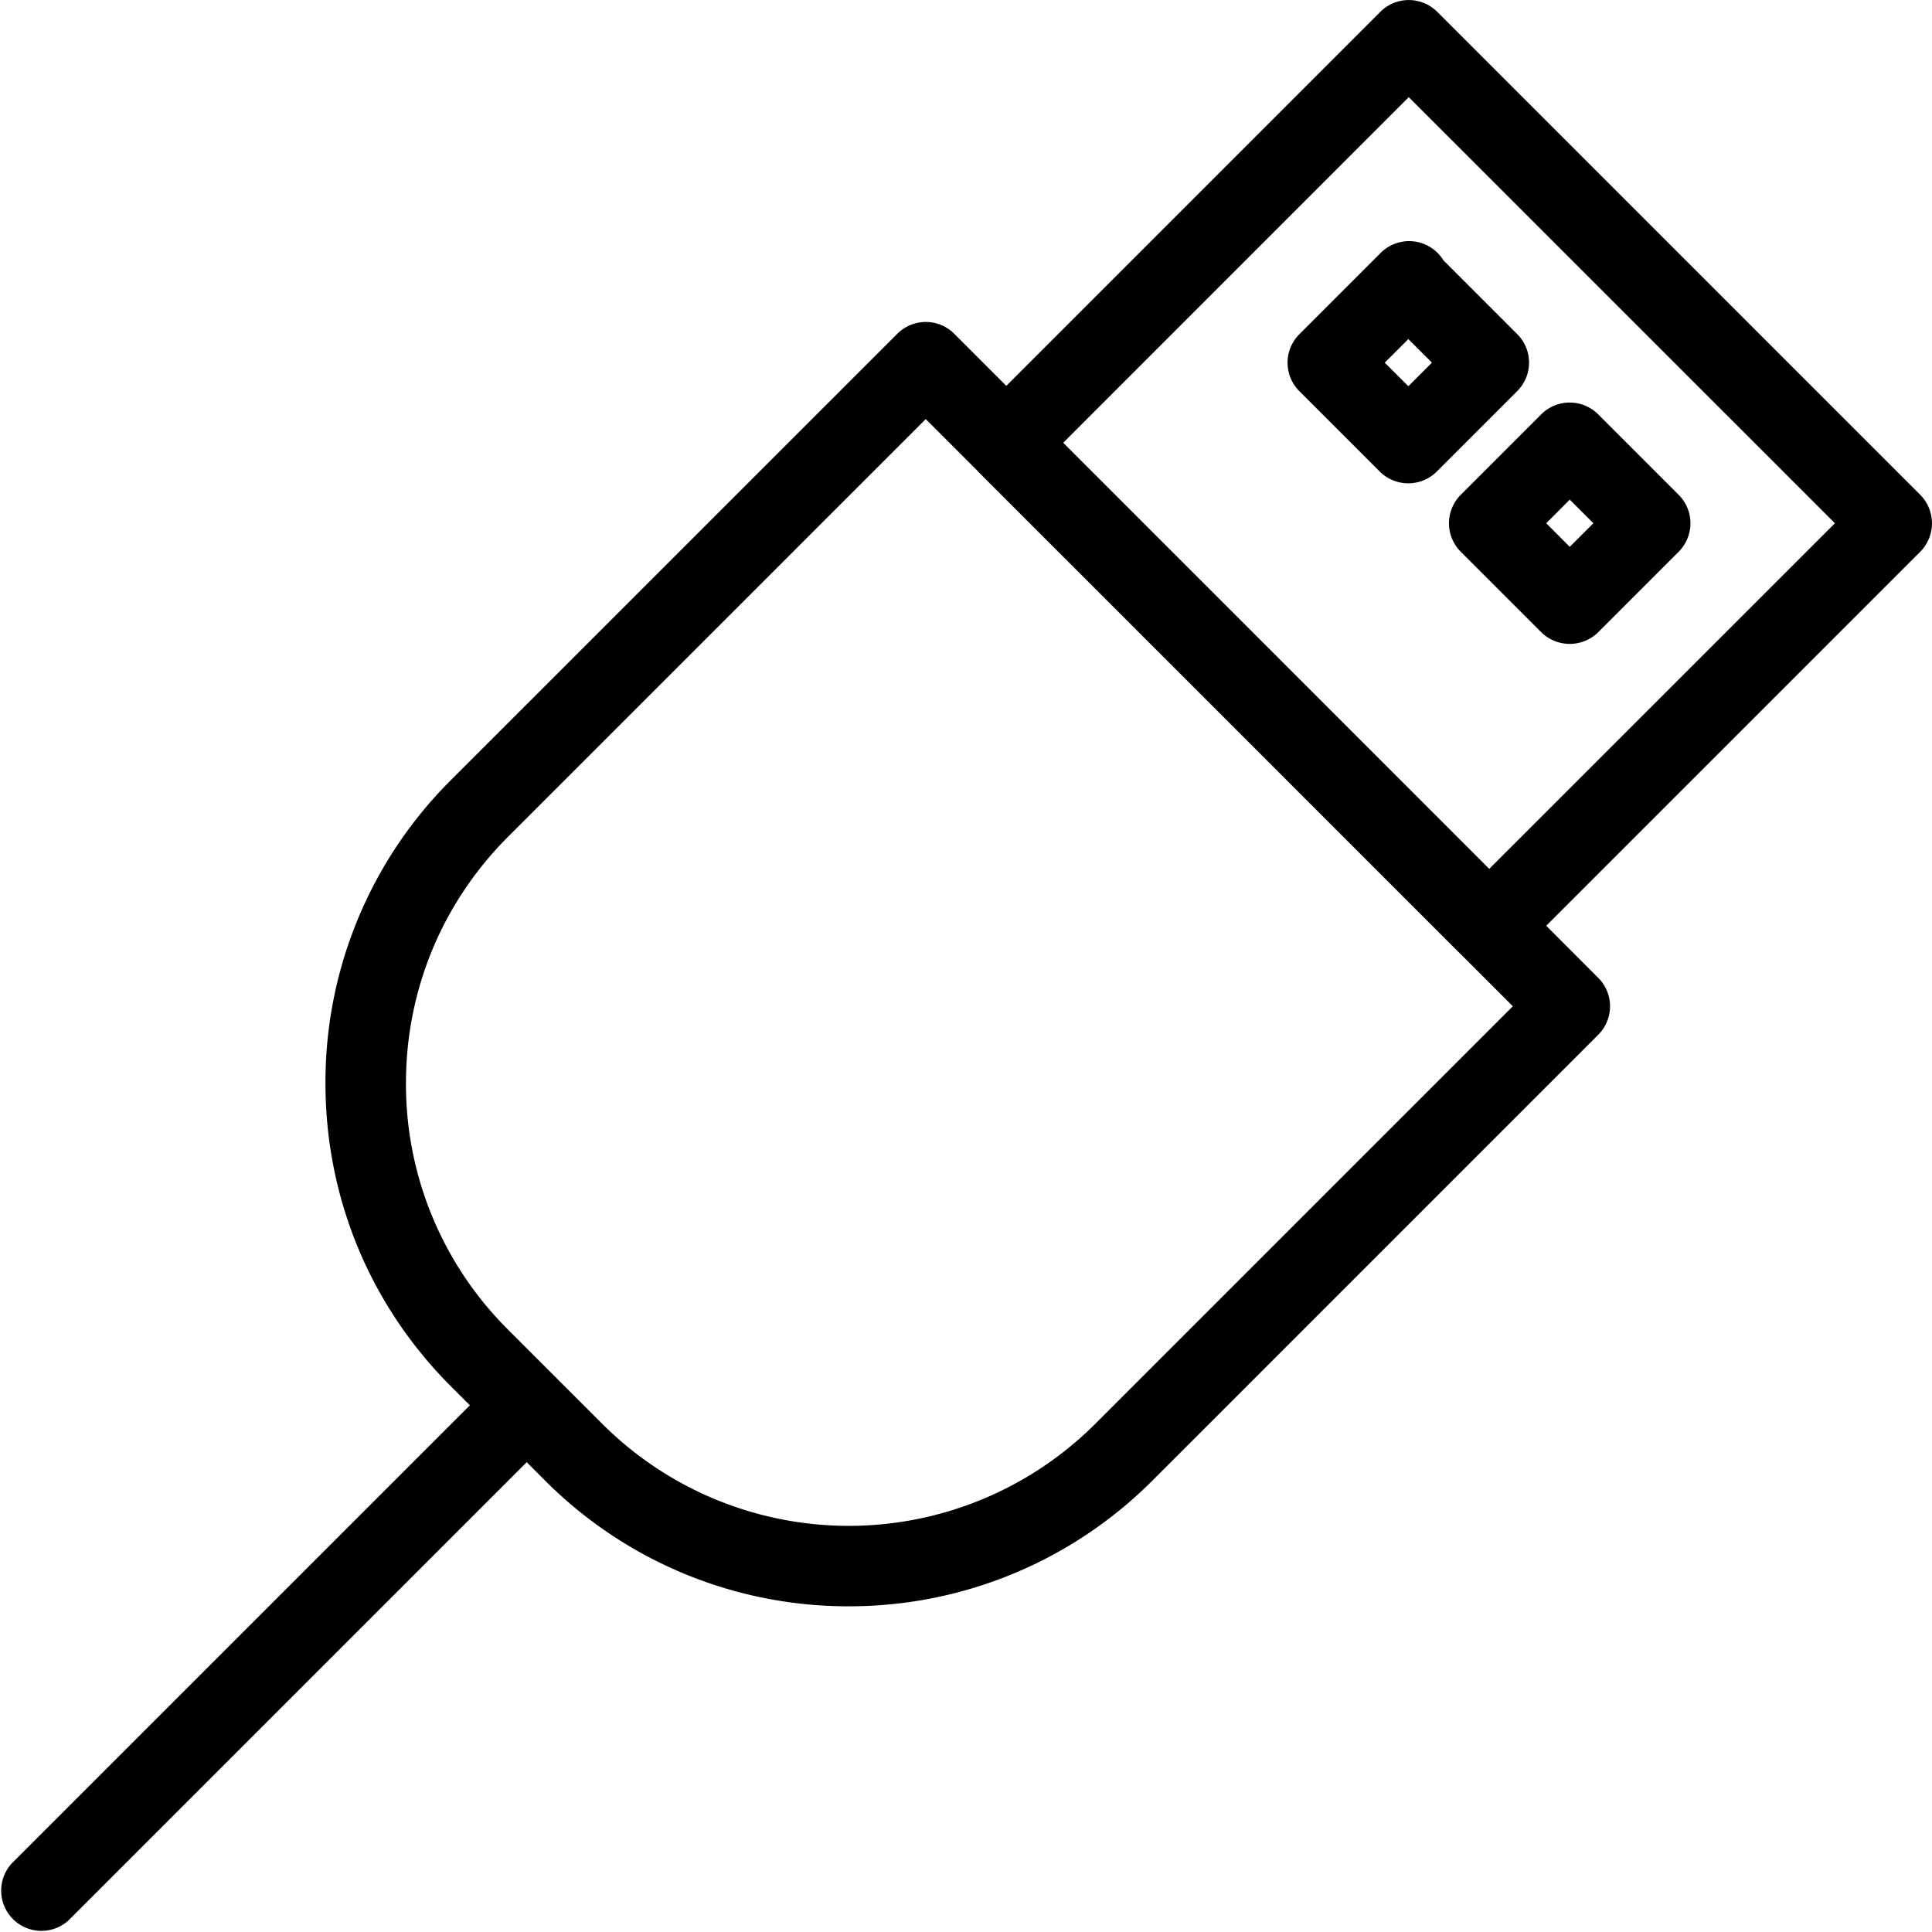 <svg xmlns="http://www.w3.org/2000/svg" viewBox="0 0 24 24" xml:space="preserve"><path d="M16.141 4.152a.5.5 0 0 0 0 .707l1 1a.502.502 0 0 0 .707-.001l1-1a.5.5 0 0 0 0-.707l-.917-.917a.5.5 0 0 0-.78-.092l-1.01 1.01zm1.354.06.293.293-.293.293-.293-.293.293-.293zm.651 2.642 1 1a.504.504 0 0 0 .707 0l1-1a.5.5 0 0 0 0-.707l-1-1a.5.5 0 0 0-.707 0l-1 1a.5.5 0 0 0 0 .707zm1.354-.647.294.293-.294.293-.292-.293.292-.293zm4.354-.06-6-6a.5.5 0 0 0-.707 0l-4.646 4.646-.647-.647a.5.5 0 0 0-.707 0L5.604 9.688a5.293 5.293 0 0 0-1.561 3.768c0 1.423.554 2.762 1.561 3.768l.233.233-5.69 5.69a.5.5 0 0 0 .706.707l5.69-5.69.232.232a5.312 5.312 0 0 0 3.768 1.558 5.317 5.317 0 0 0 3.768-1.557l5.543-5.543a.5.5 0 0 0 0-.707l-.646-.647 4.646-4.646a.502.502 0 0 0 0-.707zm-10.25 11.542a4.333 4.333 0 0 1-6.121 0l-1.172-1.172a4.3 4.3 0 0 1-1.268-3.061c0-1.157.451-2.244 1.268-3.061L11.5 5.206l.642.642.004.006 6 6 .003.002.644.644-5.189 5.189zm4.896-6.896L13.208 5.5 17.5 1.207 22.794 6.5 18.5 10.793z"/></svg>